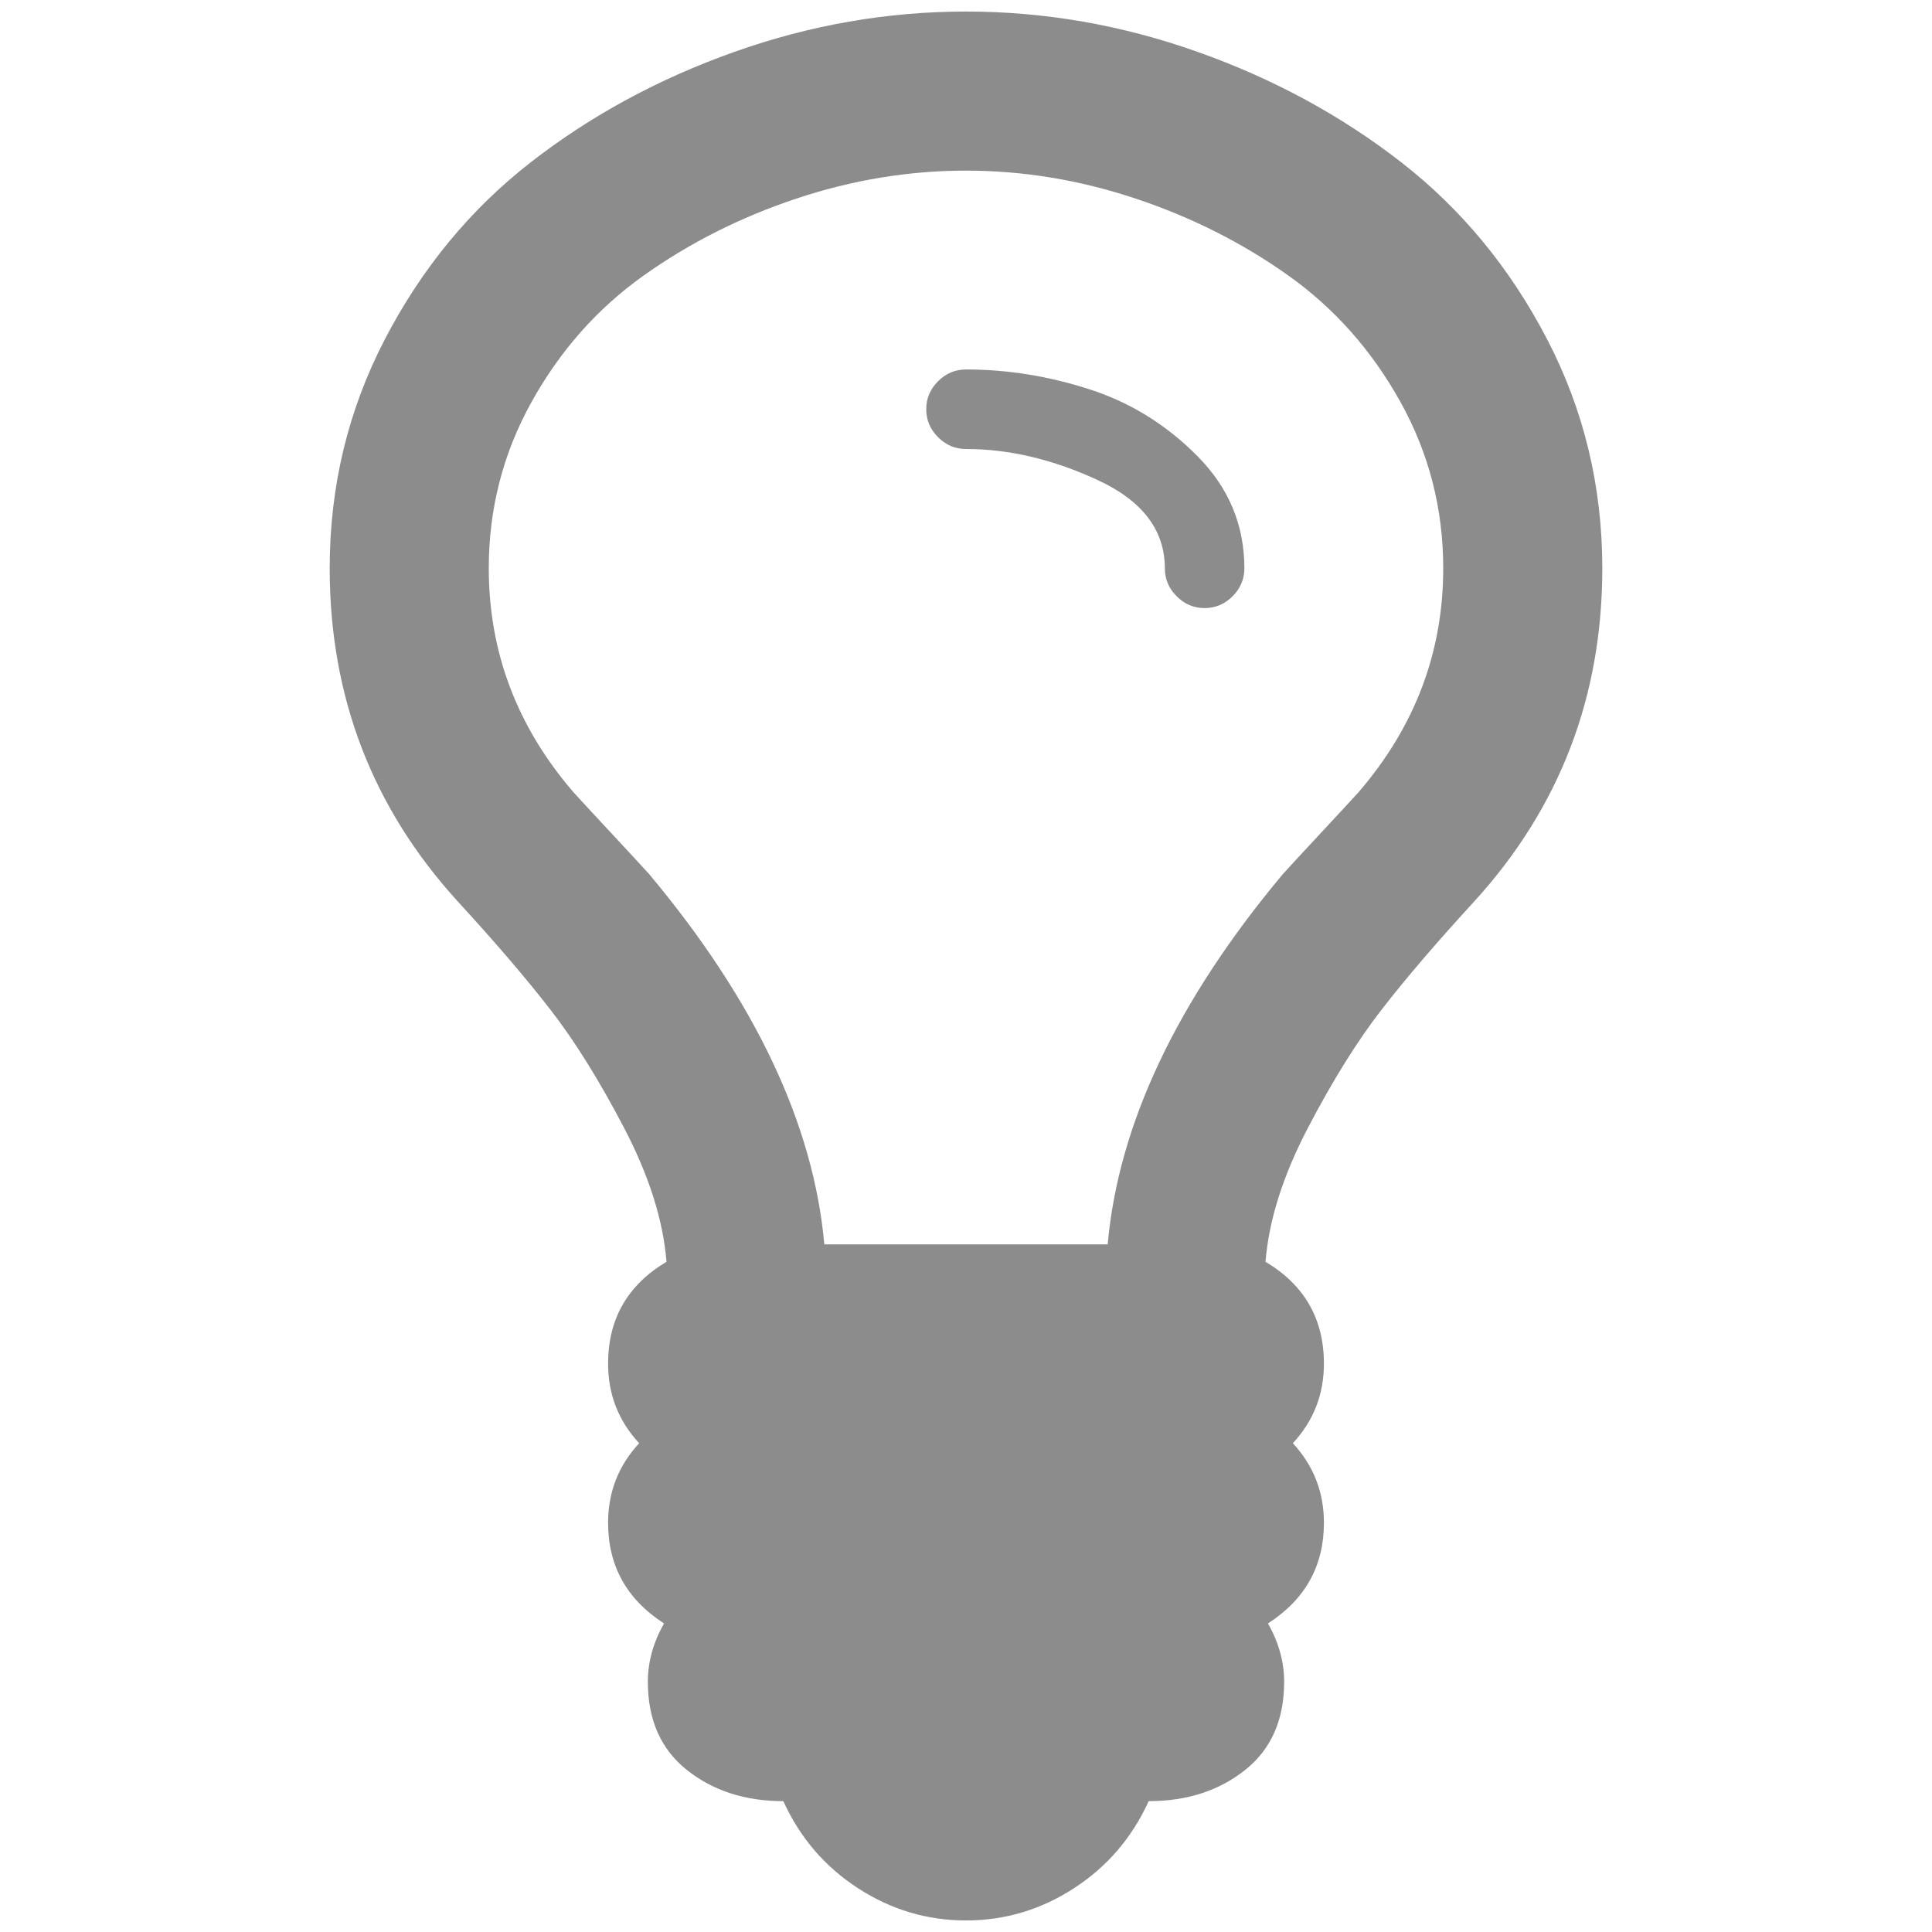 <svg xmlns="http://www.w3.org/2000/svg"   x="0px" y="0px"
	 width="1792px" height="1792px" viewBox="0 0 1792 1792" enable-background="new 0 0 1792 1792" xml:space="preserve">
<path fill="#8c8c8c" d="M1154.208,527.13c0,9.99-3.65,18.635-10.949,25.936c-7.303,7.3-15.948,10.951-25.937,10.951
	c-9.991,0-18.636-3.651-25.937-10.951c-7.302-7.301-10.951-15.946-10.951-25.936c0-35.351-20.748-62.631-62.246-81.843
	c-41.498-19.213-82.228-28.818-122.188-28.818c-9.99,0-18.636-3.651-25.936-10.951c-7.301-7.299-10.951-15.945-10.951-25.937
	c0-9.99,3.649-18.636,10.951-25.936c7.3-7.3,15.946-10.951,25.936-10.951c38.424,0,76.655,6.147,114.696,18.443
	c38.039,12.296,71.467,33.046,100.285,62.247S1154.208,487.167,1154.208,527.13z M1338.645,527.13
	c0-55.331-13.256-106.819-39.769-154.465c-26.513-47.646-61.095-86.646-103.745-117.001
	c-42.651-30.355-89.912-54.178-141.784-71.469c-51.873-17.291-104.32-25.936-157.347-25.936c-53.025,0-105.474,8.646-157.346,25.936
	c-51.873,17.291-99.134,41.113-141.784,71.469c-42.651,30.355-77.233,69.355-103.746,117.001
	c-26.512,47.646-39.769,99.134-39.769,154.465c0,77.616,26.127,146.779,78.385,207.489c7.684,8.454,19.404,21.133,35.158,38.041
	c15.753,16.907,27.473,29.586,35.158,38.04c98.365,117.578,152.543,232.08,162.534,343.509h262.82
	c9.989-111.43,64.167-225.932,162.534-343.509c7.683-8.453,19.403-21.133,35.158-38.04c15.752-16.907,27.473-29.587,35.157-38.041
	C1312.516,673.909,1338.645,604.746,1338.645,527.13z M1486.193,527.13c0,119.114-39.577,222.091-118.73,308.929
	c-34.581,37.656-63.208,71.085-85.877,100.286c-22.672,29.202-45.532,65.898-68.587,110.085
	c-23.054,44.188-36.12,85.495-39.191,123.918c36.116,21.519,54.177,53.025,54.177,94.523c0,28.435-9.606,53.024-28.817,73.773
	c19.211,20.749,28.817,45.341,28.817,73.774c0,39.962-17.291,71.085-51.872,93.37c9.988,17.675,14.986,35.734,14.986,54.178
	c0,35.352-12.104,62.63-36.313,81.844c-24.206,19.212-53.986,28.817-89.335,28.817c-15.372,33.813-38.426,60.711-69.164,80.69
	c-30.739,19.979-64.168,29.972-100.286,29.972c-36.12,0-69.548-9.992-100.286-29.972c-30.74-19.979-53.794-46.878-69.164-80.69
	c-35.351,0-65.128-9.605-89.336-28.817c-24.208-19.214-36.311-46.492-36.311-81.844c0-18.443,4.994-36.503,14.985-54.178
	c-34.582-22.285-51.873-53.408-51.873-93.37c0-28.434,9.605-53.025,28.818-73.774c-19.213-20.749-28.818-45.339-28.818-73.773
	c0-41.498,18.059-73.005,54.178-94.523c-3.075-38.423-16.139-79.73-39.193-123.918c-23.054-44.187-45.917-80.883-68.586-110.085
	c-22.671-29.2-51.296-62.63-85.878-100.286c-79.154-86.838-118.73-189.815-118.73-308.929c0-76.08,17.098-146.972,51.296-212.677
	c34.197-65.705,79.153-120.268,134.868-163.686c55.714-43.418,118.73-77.617,189.045-102.592
	C751.334,23.199,822.994,10.711,896,10.711c73.005,0,144.667,12.488,214.981,37.463c70.316,24.975,133.331,59.174,189.048,102.592
	c55.714,43.418,100.67,97.981,134.868,163.686C1469.093,380.158,1486.193,451.05,1486.193,527.13z"/>
</svg>
